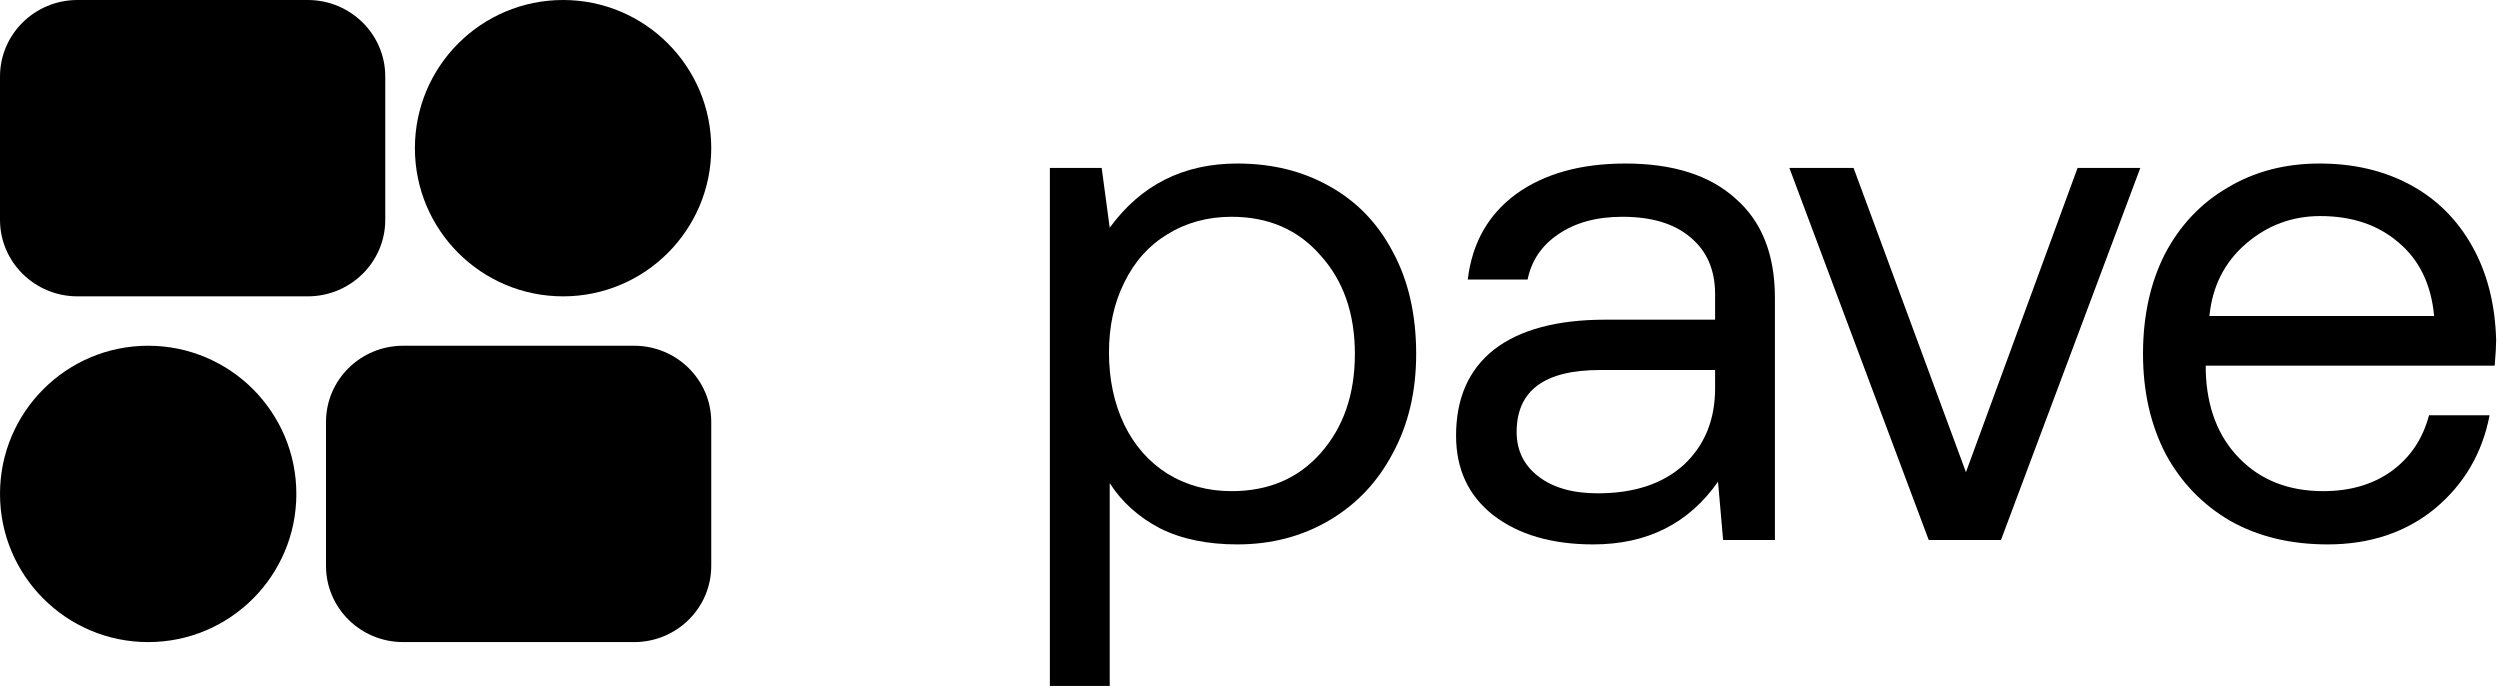 <svg xmlns="http://www.w3.org/2000/svg" width="100%" height="100%" viewBox="0 0 122 34" fill="none" preserveAspectRatio="xMidYMid meet" role="img" aria-labelledby="footerLogoTitle">
  <title id="footerLogoTitle">Pave Logo</title>
<path d="M15.017 3.66284e-05L3.783 3.67624e-05C1.694 3.67873e-05 1.99428e-08 1.672 4.45429e-08 3.735L1.27917e-07 10.727C1.52516e-07 12.79 1.694 14.462 3.783 14.462L15.017 14.462C17.107 14.462 18.801 12.79 18.801 10.727L18.801 3.735C18.801 1.672 17.107 3.66035e-05 15.017 3.66284e-05Z" fill="#000"></path>
<path d="M27.478 14.462C31.471 14.462 34.709 11.225 34.709 7.231C34.709 3.237 31.471 -3.75293e-07 27.478 -3.2767e-07C23.484 -2.80047e-07 20.247 3.237 20.247 7.231C20.247 11.225 23.484 14.462 27.478 14.462Z" fill="#000"></path>
<path d="M19.674 31.334L30.944 31.334C33.024 31.334 34.709 29.67 34.709 27.617L34.709 20.59C34.709 18.537 33.024 16.872 30.944 16.872L19.674 16.872C17.594 16.872 15.909 18.537 15.909 20.59L15.909 27.617C15.909 29.67 17.594 31.334 19.674 31.334Z" fill="#000"></path>
<path d="M7.231 31.334C11.225 31.334 14.462 28.097 14.462 24.103C14.462 20.11 11.225 16.872 7.231 16.872C3.238 16.872 0 20.11 0 24.103C0 28.097 3.238 31.334 7.231 31.334Z" fill="#000"></path>
<path d="M60.385 7.98C62.07 7.98 63.566 8.348 64.871 9.084C66.201 9.82 67.233 10.888 67.969 12.289C68.729 13.689 69.109 15.351 69.109 17.273C69.109 19.101 68.729 20.715 67.969 22.116C67.233 23.517 66.201 24.608 64.871 25.392C63.542 26.175 62.047 26.567 60.385 26.567C58.913 26.567 57.655 26.306 56.611 25.784C55.566 25.238 54.747 24.502 54.154 23.576L54.154 33.474L51.234 33.474L51.234 8.194L53.762 8.194L54.154 11.114C55.673 9.025 57.75 7.98 60.385 7.98ZM60.1 23.968C61.904 23.968 63.352 23.35 64.444 22.116C65.56 20.858 66.118 19.244 66.118 17.273C66.118 15.303 65.56 13.701 64.444 12.467C63.352 11.209 61.904 10.579 60.1 10.579C58.937 10.579 57.892 10.864 56.967 11.434C56.065 11.98 55.364 12.763 54.866 13.784C54.367 14.781 54.118 15.92 54.118 17.202C54.118 18.508 54.367 19.683 54.866 20.727C55.364 21.748 56.065 22.543 56.967 23.113C57.892 23.683 58.937 23.968 60.1 23.968Z" fill="#000"></path>
<path d="M79.317 7.98C81.643 7.98 83.436 8.55 84.694 9.689C85.975 10.805 86.616 12.419 86.616 14.532L86.616 26.353L84.088 26.353L83.839 23.505C82.415 25.546 80.385 26.567 77.75 26.567C75.733 26.567 74.107 26.092 72.872 25.142C71.662 24.193 71.056 22.899 71.056 21.261C71.056 19.434 71.674 18.033 72.908 17.06C74.166 16.087 75.982 15.6 78.356 15.6L83.697 15.6L83.697 14.354C83.697 13.167 83.293 12.241 82.486 11.576C81.703 10.912 80.599 10.579 79.175 10.579C77.916 10.579 76.872 10.864 76.041 11.434C75.234 11.98 74.736 12.716 74.546 13.642L71.626 13.642C71.84 11.861 72.623 10.473 73.976 9.476C75.353 8.479 77.133 7.98 79.317 7.98ZM83.697 18.057L78.071 18.057C75.365 18.057 74.012 19.066 74.012 21.083C74.012 21.985 74.368 22.709 75.08 23.255C75.792 23.801 76.753 24.074 77.964 24.074C79.744 24.074 81.145 23.611 82.166 22.686C83.186 21.736 83.697 20.49 83.697 18.947L83.697 18.057Z" fill="#000"></path>
<path d="M87.321 8.194L90.454 8.194L95.938 23.042L101.386 8.194L104.448 8.194L97.647 26.353L94.122 26.353L87.321 8.194Z" fill="#000"></path>
<path d="M104.579 17.273C104.579 15.422 104.935 13.796 105.647 12.395C106.383 10.995 107.404 9.915 108.709 9.155C110.015 8.372 111.51 7.98 113.196 7.98C114.857 7.98 116.329 8.324 117.611 9.013C118.893 9.701 119.902 10.698 120.637 12.004C121.373 13.309 121.765 14.84 121.812 16.597C121.812 16.858 121.789 17.273 121.741 17.843L107.641 17.843L107.641 18.092C107.688 19.873 108.234 21.297 109.279 22.365C110.323 23.433 111.688 23.968 113.374 23.968C114.679 23.968 115.783 23.647 116.685 23.006C117.611 22.341 118.228 21.428 118.537 20.264L121.492 20.264C121.136 22.116 120.246 23.635 118.821 24.822C117.397 25.985 115.653 26.567 113.587 26.567C111.783 26.567 110.205 26.187 108.852 25.427C107.499 24.644 106.442 23.552 105.683 22.152C104.947 20.727 104.579 19.101 104.579 17.273ZM118.786 15.422C118.643 13.879 118.062 12.68 117.041 11.826C116.044 10.971 114.774 10.544 113.231 10.544C111.854 10.544 110.644 10.995 109.599 11.897C108.555 12.799 107.961 13.974 107.819 15.422L118.786 15.422Z" fill="#000"></path>
</svg>